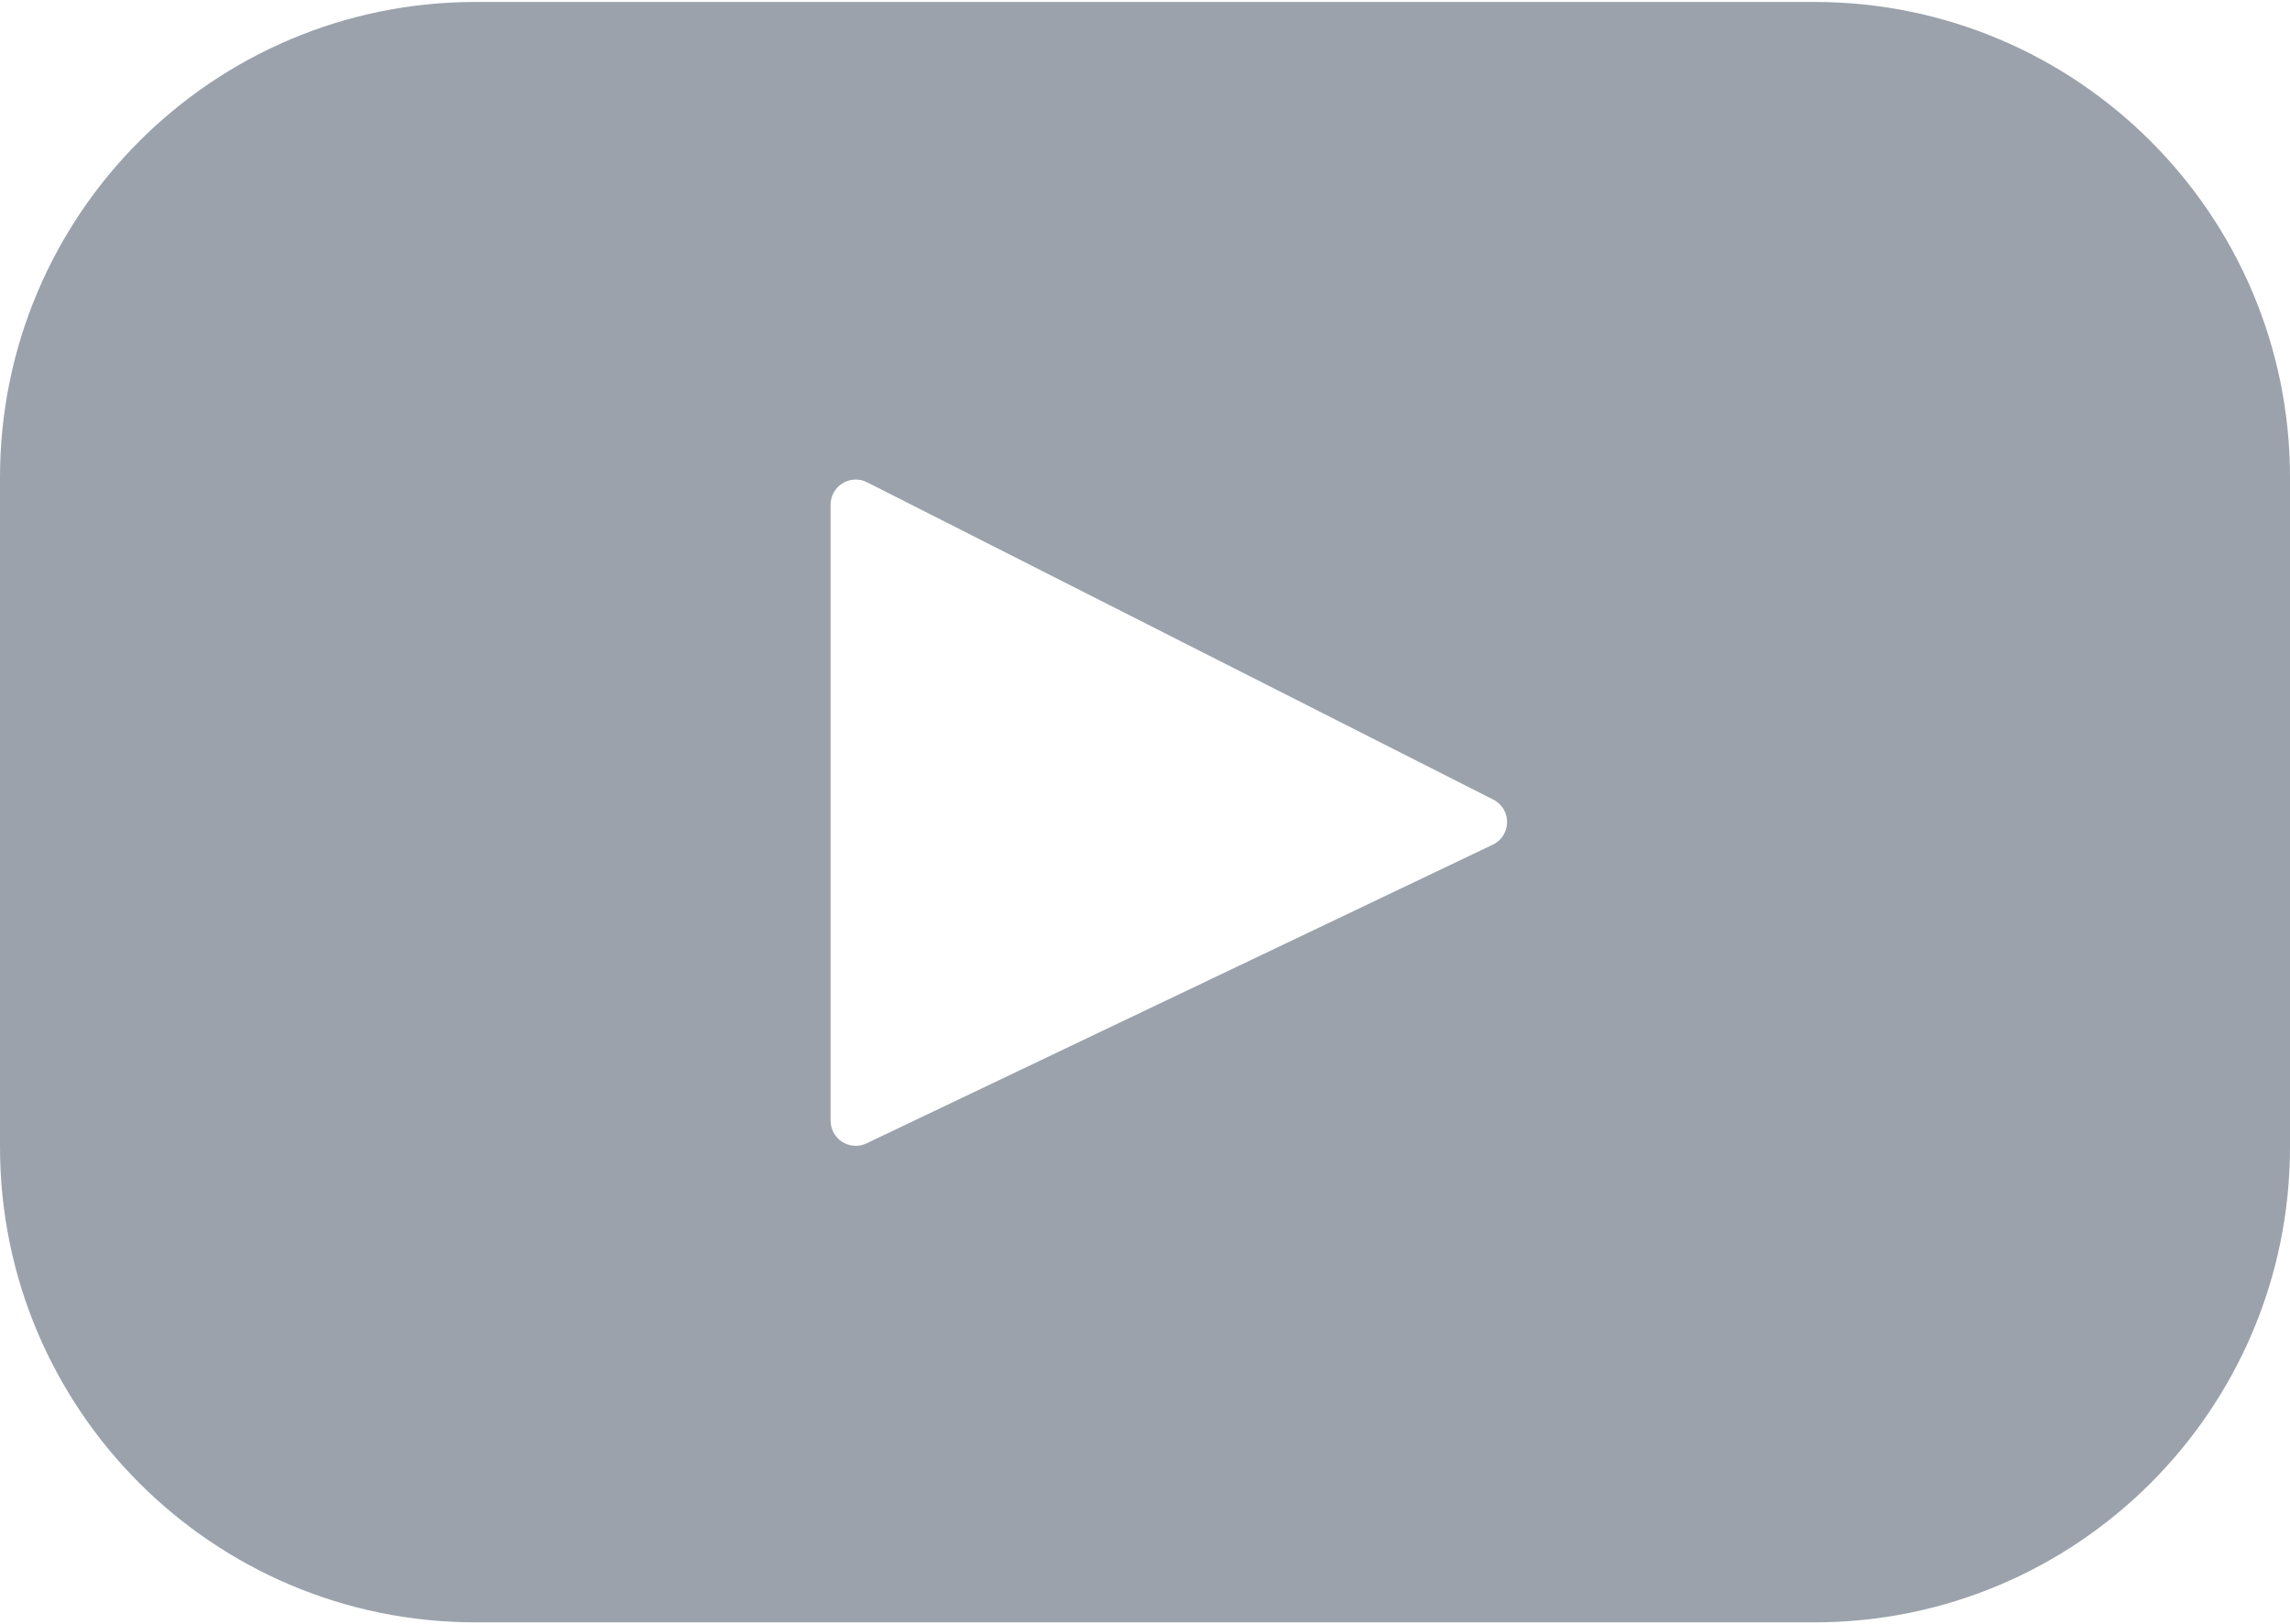 <?xml version="1.0" encoding="UTF-8"?> <svg xmlns="http://www.w3.org/2000/svg" width="461" height="327" viewBox="0 0 461 327" fill="none"> <path d="M365.257 0.393H95.744C42.866 0.393 0 43.259 0 96.137V230.865C0 283.743 42.866 326.609 95.744 326.609H365.257C418.135 326.609 461.001 283.743 461.001 230.865V96.137C461.001 43.259 418.135 0.393 365.257 0.393ZM300.506 170.056L174.446 230.179C171.087 231.781 167.207 229.332 167.207 225.611V101.607C167.207 97.833 171.189 95.387 174.555 97.093L300.615 160.974C304.363 162.873 304.298 168.248 300.506 170.056Z" fill="#9BA2AC"></path> </svg> 